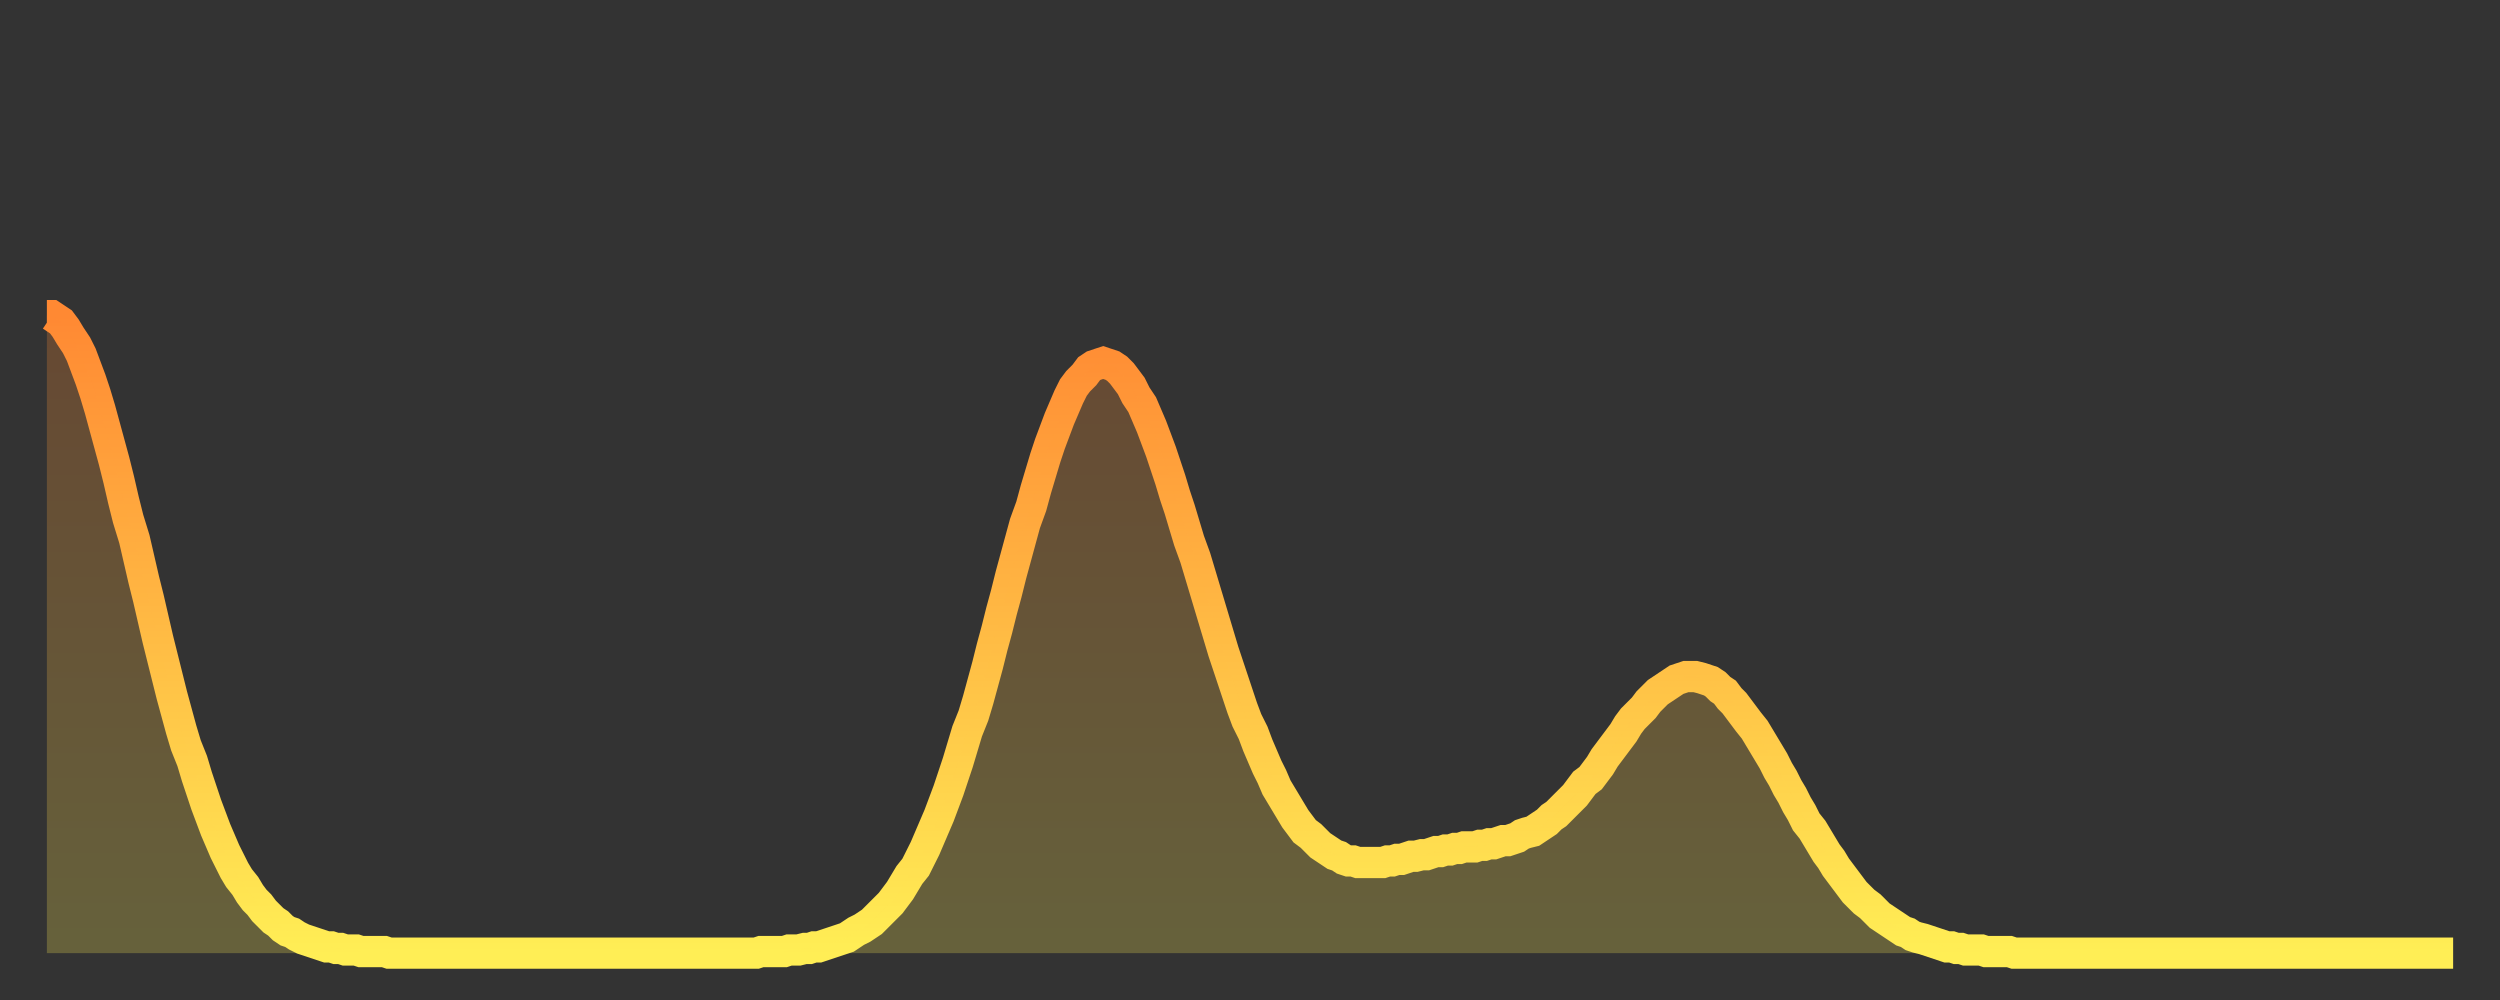 <?xml version="1.0" encoding="utf-8" ?>
<svg baseProfile="full" height="64" version="1.1" width="160" xmlns="http://www.w3.org/2000/svg" xmlns:ev="http://www.w3.org/2001/xml-events" xmlns:xlink="http://www.w3.org/1999/xlink"><rect width="100%" height="100%" fill="#333333" stroke="none"/><defs><linearGradient id="id47276" x1="0" x2="0" y1="0" y2="1"><stop offset="0%" stop-color="#ff8933" /><stop offset="50%" stop-color="#ffbb44" /><stop offset="100%" stop-color="#ffee55" /></linearGradient></defs><g transform="translate(3,3)"><g><path d="M 0.0 17.2 0.3 17.2 0.6 17.4 0.9 17.6 1.2 18.0 1.5 18.5 1.9 19.1 2.2 19.7 2.5 20.5 2.8 21.3 3.1 22.2 3.4 23.2 3.7 24.3 4.0 25.4 4.3 26.5 4.6 27.7 4.9 29.0 5.2 30.2 5.6 31.5 5.9 32.8 6.2 34.1 6.5 35.3 6.8 36.6 7.1 37.9 7.4 39.1 7.7 40.3 8.0 41.5 8.3 42.6 8.6 43.7 8.9 44.7 9.3 45.7 9.6 46.7 9.9 47.6 10.2 48.5 10.5 49.3 10.8 50.1 11.1 50.8 11.4 51.5 11.7 52.1 12.0 52.7 12.3 53.2 12.7 53.7 13.0 54.2 13.3 54.6 13.6 54.9 13.9 55.3 14.2 55.6 14.5 55.9 14.8 56.1 15.1 56.4 15.4 56.6 15.7 56.7 16.0 56.9 16.4 57.1 16.7 57.2 17.0 57.3 17.3 57.4 17.6 57.5 17.9 57.6 18.2 57.6 18.5 57.7 18.8 57.7 19.1 57.8 19.4 57.8 19.8 57.8 20.1 57.9 20.4 57.9 20.7 57.9 21.0 57.9 21.3 57.9 21.6 57.9 21.9 58.0 22.2 58.0 22.5 58.0 22.8 58.0 23.1 58.0 23.5 58.0 23.8 58.0 24.1 58.0 24.4 58.0 24.7 58.0 25.0 58.0 25.3 58.0 25.6 58.0 25.9 58.0 26.2 58.0 26.5 58.0 26.8 58.0 27.2 58.0 27.5 58.0 27.8 58.0 28.1 58.0 28.4 58.0 28.7 58.0 29.0 58.0 29.3 58.0 29.6 58.0 29.9 58.0 30.2 58.0 30.6 58.0 30.9 58.0 31.2 58.0 31.5 58.0 31.8 58.0 32.1 58.0 32.4 58.0 32.7 58.0 33.0 58.0 33.3 58.0 33.6 58.0 33.9 58.0 34.3 58.0 34.6 58.0 34.9 58.0 35.2 58.0 35.5 58.0 35.8 58.0 36.1 58.0 36.4 58.0 36.7 58.0 37.0 58.0 37.3 58.0 37.7 58.0 38.0 58.0 38.3 58.0 38.6 58.0 38.9 58.0 39.2 58.0 39.5 58.0 39.8 58.0 40.1 58.0 40.4 58.0 40.7 58.0 41.0 58.0 41.4 58.0 41.7 58.0 42.0 58.0 42.3 58.0 42.6 58.0 42.9 58.0 43.2 58.0 43.5 58.0 43.8 58.0 44.1 58.0 44.4 58.0 44.7 58.0 45.1 58.0 45.4 58.0 45.7 57.9 46.0 57.9 46.3 57.9 46.6 57.9 46.9 57.9 47.2 57.9 47.5 57.8 47.8 57.8 48.1 57.8 48.5 57.7 48.8 57.7 49.1 57.6 49.4 57.6 49.7 57.5 50.0 57.4 50.3 57.3 50.6 57.2 50.9 57.1 51.2 57.0 51.5 56.8 51.8 56.6 52.2 56.4 52.5 56.2 52.8 56.0 53.1 55.7 53.4 55.4 53.7 55.1 54.0 54.8 54.3 54.4 54.6 54.0 54.9 53.5 55.2 53.0 55.6 52.5 55.9 51.9 56.2 51.3 56.5 50.6 56.8 49.9 57.1 49.2 57.4 48.4 57.7 47.6 58.0 46.7 58.3 45.8 58.6 44.8 58.9 43.8 59.3 42.8 59.6 41.8 59.9 40.7 60.2 39.6 60.5 38.4 60.8 37.3 61.1 36.1 61.4 35.0 61.7 33.8 62.0 32.7 62.3 31.6 62.6 30.5 63.0 29.4 63.3 28.3 63.6 27.3 63.9 26.3 64.2 25.4 64.5 24.6 64.8 23.8 65.1 23.1 65.4 22.4 65.7 21.8 66.0 21.4 66.4 21.0 66.7 20.6 67.0 20.4 67.3 20.3 67.6 20.2 67.9 20.3 68.2 20.4 68.5 20.6 68.8 20.9 69.1 21.3 69.4 21.7 69.7 22.3 70.1 22.9 70.4 23.6 70.7 24.3 71.0 25.1 71.3 25.9 71.6 26.8 71.9 27.7 72.2 28.7 72.5 29.6 72.8 30.6 73.1 31.6 73.5 32.7 73.8 33.7 74.1 34.7 74.4 35.7 74.7 36.7 75.0 37.7 75.3 38.7 75.6 39.6 75.9 40.5 76.2 41.4 76.5 42.3 76.8 43.1 77.2 43.9 77.5 44.7 77.8 45.4 78.1 46.1 78.4 46.7 78.7 47.4 79.0 47.9 79.3 48.4 79.6 48.9 79.9 49.4 80.2 49.8 80.5 50.2 80.9 50.5 81.2 50.8 81.5 51.1 81.8 51.3 82.1 51.5 82.4 51.7 82.7 51.8 83.0 52.0 83.3 52.1 83.6 52.1 83.9 52.2 84.3 52.2 84.6 52.2 84.9 52.2 85.2 52.2 85.5 52.2 85.8 52.1 86.1 52.1 86.4 52.0 86.7 52.0 87.0 51.9 87.3 51.8 87.6 51.8 88.0 51.7 88.3 51.7 88.6 51.6 88.9 51.5 89.2 51.5 89.5 51.4 89.8 51.4 90.1 51.3 90.4 51.3 90.7 51.2 91.0 51.2 91.4 51.2 91.7 51.1 92.0 51.1 92.3 51.0 92.6 51.0 92.9 50.9 93.2 50.8 93.5 50.8 93.8 50.7 94.1 50.6 94.4 50.4 94.7 50.3 95.1 50.2 95.4 50.0 95.7 49.8 96.0 49.6 96.3 49.3 96.6 49.1 96.9 48.8 97.2 48.5 97.5 48.2 97.8 47.9 98.1 47.5 98.4 47.1 98.8 46.8 99.1 46.4 99.4 46.0 99.7 45.5 100.0 45.1 100.3 44.7 100.6 44.3 100.9 43.9 101.2 43.4 101.5 43.0 101.8 42.7 102.2 42.3 102.5 41.9 102.8 41.6 103.1 41.3 103.4 41.1 103.7 40.9 104.0 40.7 104.3 40.5 104.6 40.4 104.9 40.3 105.2 40.3 105.5 40.3 105.9 40.4 106.2 40.5 106.5 40.6 106.8 40.8 107.1 41.1 107.4 41.3 107.7 41.7 108.0 42.0 108.3 42.4 108.6 42.8 108.9 43.2 109.3 43.7 109.6 44.2 109.9 44.7 110.2 45.2 110.5 45.7 110.8 46.3 111.1 46.8 111.4 47.4 111.7 47.9 112.0 48.5 112.3 49.0 112.6 49.6 113.0 50.1 113.3 50.6 113.6 51.1 113.9 51.6 114.2 52.0 114.5 52.5 114.8 52.9 115.1 53.3 115.4 53.7 115.7 54.1 116.0 54.4 116.3 54.7 116.7 55.0 117.0 55.3 117.3 55.6 117.6 55.8 117.9 56.0 118.2 56.2 118.5 56.4 118.8 56.6 119.1 56.7 119.4 56.9 119.7 57.0 120.1 57.1 120.4 57.2 120.7 57.3 121.0 57.4 121.3 57.5 121.6 57.6 121.9 57.6 122.2 57.7 122.5 57.7 122.8 57.8 123.1 57.8 123.4 57.8 123.8 57.8 124.1 57.9 124.4 57.9 124.7 57.9 125.0 57.9 125.3 57.9 125.6 57.9 125.9 58.0 126.2 58.0 126.5 58.0 126.8 58.0 127.2 58.0 127.5 58.0 127.8 58.0 128.1 58.0 128.4 58.0 128.7 58.0 129.0 58.0 129.3 58.0 129.6 58.0 129.9 58.0 130.2 58.0 130.5 58.0 130.9 58.0 131.2 58.0 131.5 58.0 131.8 58.0 132.1 58.0 132.4 58.0 132.7 58.0 133.0 58.0 133.3 58.0 133.6 58.0 133.9 58.0 134.2 58.0 134.6 58.0 134.9 58.0 135.2 58.0 135.5 58.0 135.8 58.0 136.1 58.0 136.4 58.0 136.7 58.0 137.0 58.0 137.3 58.0 137.6 58.0 138.0 58.0 138.3 58.0 138.6 58.0 138.9 58.0 139.2 58.0 139.5 58.0 139.8 58.0 140.1 58.0 140.4 58.0 140.7 58.0 141.0 58.0 141.3 58.0 141.7 58.0 142.0 58.0 142.3 58.0 142.6 58.0 142.9 58.0 143.2 58.0 143.5 58.0 143.8 58.0 144.1 58.0 144.4 58.0 144.7 58.0 145.1 58.0 145.4 58.0 145.7 58.0 146.0 58.0 146.3 58.0 146.6 58.0 146.9 58.0 147.2 58.0 147.5 58.0 147.8 58.0 148.1 58.0 148.4 58.0 148.8 58.0 149.1 58.0 149.4 58.0 149.7 58.0 150.0 58.0 150.3 58.0 150.6 58.0 150.9 58.0 151.2 58.0 151.5 58.0 151.8 58.0 152.1 58.0 152.5 58.0 152.8 58.0 153.1 58.0 153.4 58.0 153.7 58.0 154.0 58.0" fill="none" id="graph-curve" opacity="1" stroke="url(#id47276)" stroke-width="2" /><path d="M 0 58 L 0.0 17.2 0.3 17.2 0.6 17.4 0.9 17.6 1.2 18.0 1.5 18.5 1.9 19.1 2.2 19.7 2.5 20.5 2.8 21.3 3.1 22.2 3.4 23.2 3.7 24.3 4.0 25.4 4.3 26.5 4.6 27.7 4.9 29.0 5.2 30.2 5.6 31.5 5.9 32.8 6.2 34.1 6.5 35.3 6.8 36.6 7.1 37.9 7.4 39.1 7.7 40.3 8.0 41.5 8.3 42.6 8.6 43.7 8.9 44.7 9.3 45.7 9.6 46.7 9.9 47.6 10.2 48.5 10.5 49.3 10.8 50.1 11.1 50.8 11.4 51.5 11.7 52.1 12.0 52.7 12.3 53.2 12.7 53.7 13.0 54.2 13.3 54.6 13.6 54.9 13.9 55.3 14.2 55.6 14.5 55.9 14.8 56.1 15.1 56.4 15.4 56.6 15.7 56.7 16.0 56.9 16.4 57.1 16.7 57.2 17.0 57.3 17.3 57.4 17.6 57.5 17.9 57.6 18.2 57.6 18.5 57.7 18.8 57.7 19.1 57.8 19.4 57.8 19.8 57.8 20.1 57.9 20.4 57.9 20.7 57.9 21.0 57.9 21.3 57.9 21.6 57.9 21.9 58.0 22.2 58.0 22.5 58.0 22.8 58.0 23.1 58.0 23.5 58.0 23.8 58.0 24.1 58.0 24.4 58.0 24.7 58.0 25.0 58.0 25.3 58.0 25.6 58.0 25.9 58.0 26.2 58.0 26.5 58.0 26.8 58.0 27.2 58.0 27.5 58.0 27.8 58.0 28.1 58.0 28.4 58.0 28.7 58.0 29.0 58.0 29.3 58.0 29.6 58.0 29.9 58.0 30.2 58.0 30.6 58.0 30.9 58.0 31.2 58.0 31.5 58.0 31.8 58.0 32.1 58.0 32.4 58.0 32.7 58.0 33.0 58.0 33.3 58.0 33.6 58.0 33.9 58.0 34.3 58.0 34.6 58.0 34.9 58.0 35.2 58.0 35.5 58.0 35.8 58.0 36.1 58.0 36.4 58.0 36.7 58.0 37.0 58.0 37.3 58.0 37.7 58.0 38.0 58.0 38.3 58.0 38.6 58.0 38.9 58.0 39.2 58.0 39.5 58.0 39.8 58.0 40.1 58.0 40.4 58.0 40.7 58.0 41.0 58.0 41.4 58.0 41.7 58.0 42.0 58.0 42.3 58.0 42.6 58.0 42.9 58.0 43.2 58.0 43.5 58.0 43.8 58.0 44.1 58.0 44.4 58.0 44.7 58.0 45.1 58.0 45.4 58.0 45.7 57.9 46.0 57.9 46.3 57.9 46.6 57.9 46.9 57.9 47.2 57.9 47.5 57.8 47.8 57.8 48.1 57.8 48.5 57.7 48.8 57.7 49.1 57.6 49.4 57.6 49.7 57.5 50.0 57.4 50.3 57.3 50.6 57.2 50.9 57.1 51.2 57.0 51.5 56.8 51.8 56.6 52.2 56.4 52.5 56.2 52.8 56.0 53.1 55.7 53.4 55.4 53.7 55.1 54.0 54.8 54.3 54.4 54.6 54.0 54.9 53.5 55.2 53.0 55.6 52.5 55.9 51.9 56.2 51.3 56.5 50.6 56.8 49.9 57.1 49.2 57.4 48.4 57.7 47.6 58.0 46.7 58.3 45.8 58.6 44.8 58.9 43.8 59.3 42.8 59.6 41.8 59.9 40.7 60.2 39.6 60.5 38.4 60.8 37.3 61.1 36.1 61.4 35.0 61.7 33.8 62.0 32.7 62.3 31.6 62.6 30.5 63.0 29.4 63.3 28.3 63.6 27.3 63.9 26.3 64.2 25.4 64.5 24.6 64.8 23.8 65.1 23.1 65.4 22.4 65.7 21.8 66.0 21.4 66.4 21.0 66.7 20.6 67.0 20.4 67.3 20.3 67.6 20.2 67.9 20.3 68.2 20.4 68.5 20.6 68.8 20.9 69.1 21.3 69.4 21.7 69.7 22.3 70.1 22.9 70.4 23.6 70.7 24.3 71.0 25.1 71.3 25.9 71.6 26.8 71.9 27.7 72.2 28.7 72.5 29.6 72.8 30.6 73.1 31.6 73.5 32.7 73.8 33.7 74.1 34.7 74.4 35.7 74.7 36.7 75.0 37.7 75.3 38.7 75.6 39.6 75.9 40.5 76.2 41.4 76.5 42.3 76.8 43.1 77.2 43.9 77.5 44.7 77.8 45.4 78.1 46.1 78.4 46.7 78.7 47.4 79.0 47.9 79.3 48.4 79.6 48.9 79.9 49.4 80.2 49.8 80.5 50.2 80.9 50.5 81.2 50.8 81.5 51.1 81.8 51.3 82.1 51.5 82.4 51.7 82.7 51.8 83.0 52.0 83.3 52.1 83.6 52.1 83.9 52.2 84.3 52.2 84.6 52.2 84.9 52.2 85.2 52.2 85.5 52.2 85.8 52.1 86.1 52.1 86.4 52.0 86.7 52.0 87.0 51.9 87.3 51.8 87.6 51.8 88.0 51.7 88.3 51.7 88.6 51.6 88.9 51.5 89.2 51.5 89.5 51.4 89.8 51.4 90.1 51.3 90.4 51.3 90.7 51.2 91.0 51.2 91.4 51.2 91.7 51.1 92.0 51.1 92.3 51.0 92.6 51.0 92.9 50.9 93.2 50.8 93.5 50.8 93.8 50.7 94.1 50.6 94.4 50.4 94.7 50.3 95.1 50.2 95.4 50.0 95.7 49.8 96.0 49.6 96.3 49.3 96.6 49.1 96.9 48.8 97.2 48.5 97.5 48.2 97.8 47.9 98.1 47.5 98.4 47.1 98.8 46.8 99.1 46.4 99.4 46.0 99.7 45.5 100.0 45.1 100.3 44.7 100.6 44.3 100.9 43.9 101.2 43.4 101.5 43.0 101.8 42.7 102.2 42.3 102.5 41.9 102.8 41.6 103.1 41.3 103.4 41.1 103.7 40.9 104.0 40.7 104.3 40.5 104.6 40.4 104.9 40.3 105.2 40.3 105.5 40.3 105.9 40.4 106.2 40.5 106.5 40.6 106.8 40.8 107.1 41.1 107.4 41.3 107.7 41.7 108.0 42.0 108.3 42.4 108.6 42.8 108.9 43.2 109.3 43.7 109.6 44.2 109.9 44.7 110.2 45.2 110.5 45.7 110.8 46.3 111.1 46.8 111.4 47.4 111.7 47.9 112.0 48.5 112.3 49.0 112.6 49.6 113.0 50.1 113.3 50.6 113.6 51.1 113.9 51.6 114.2 52.0 114.5 52.5 114.8 52.9 115.1 53.3 115.4 53.7 115.7 54.1 116.0 54.4 116.3 54.7 116.7 55.0 117.0 55.3 117.3 55.6 117.6 55.8 117.9 56.0 118.2 56.2 118.5 56.4 118.8 56.6 119.1 56.7 119.4 56.9 119.7 57.0 120.1 57.1 120.4 57.2 120.7 57.3 121.0 57.4 121.3 57.5 121.6 57.6 121.9 57.6 122.2 57.7 122.5 57.7 122.8 57.8 123.1 57.8 123.4 57.8 123.8 57.8 124.1 57.9 124.4 57.9 124.7 57.9 125.0 57.9 125.3 57.9 125.6 57.9 125.9 58.0 126.2 58.0 126.5 58.0 126.8 58.0 127.2 58.0 127.5 58.0 127.8 58.0 128.1 58.0 128.4 58.0 128.7 58.0 129.0 58.0 129.3 58.0 129.6 58.0 129.9 58.0 130.2 58.0 130.5 58.0 130.9 58.0 131.2 58.0 131.5 58.0 131.8 58.0 132.1 58.0 132.4 58.0 132.7 58.0 133.0 58.0 133.3 58.0 133.6 58.0 133.9 58.0 134.2 58.0 134.6 58.0 134.9 58.0 135.2 58.0 135.5 58.0 135.8 58.0 136.1 58.0 136.4 58.0 136.7 58.0 137.0 58.0 137.3 58.0 137.6 58.0 138.0 58.0 138.3 58.0 138.6 58.0 138.9 58.0 139.2 58.0 139.5 58.0 139.8 58.0 140.1 58.0 140.4 58.0 140.7 58.0 141.0 58.0 141.3 58.0 141.7 58.0 142.0 58.0 142.3 58.0 142.6 58.0 142.9 58.0 143.2 58.0 143.5 58.0 143.8 58.0 144.1 58.0 144.4 58.0 144.7 58.0 145.1 58.0 145.4 58.0 145.7 58.0 146.0 58.0 146.3 58.0 146.6 58.0 146.9 58.0 147.2 58.0 147.5 58.0 147.8 58.0 148.1 58.0 148.4 58.0 148.8 58.0 149.1 58.0 149.4 58.0 149.7 58.0 150.0 58.0 150.3 58.0 150.6 58.0 150.9 58.0 151.2 58.0 151.5 58.0 151.8 58.0 152.1 58.0 152.5 58.0 152.8 58.0 153.1 58.0 153.4 58.0 153.7 58.0 154.0 58.0 154 58" fill="url(#id47276)" fill-opacity=".25" id="graph-shadow" /></g></g></svg>